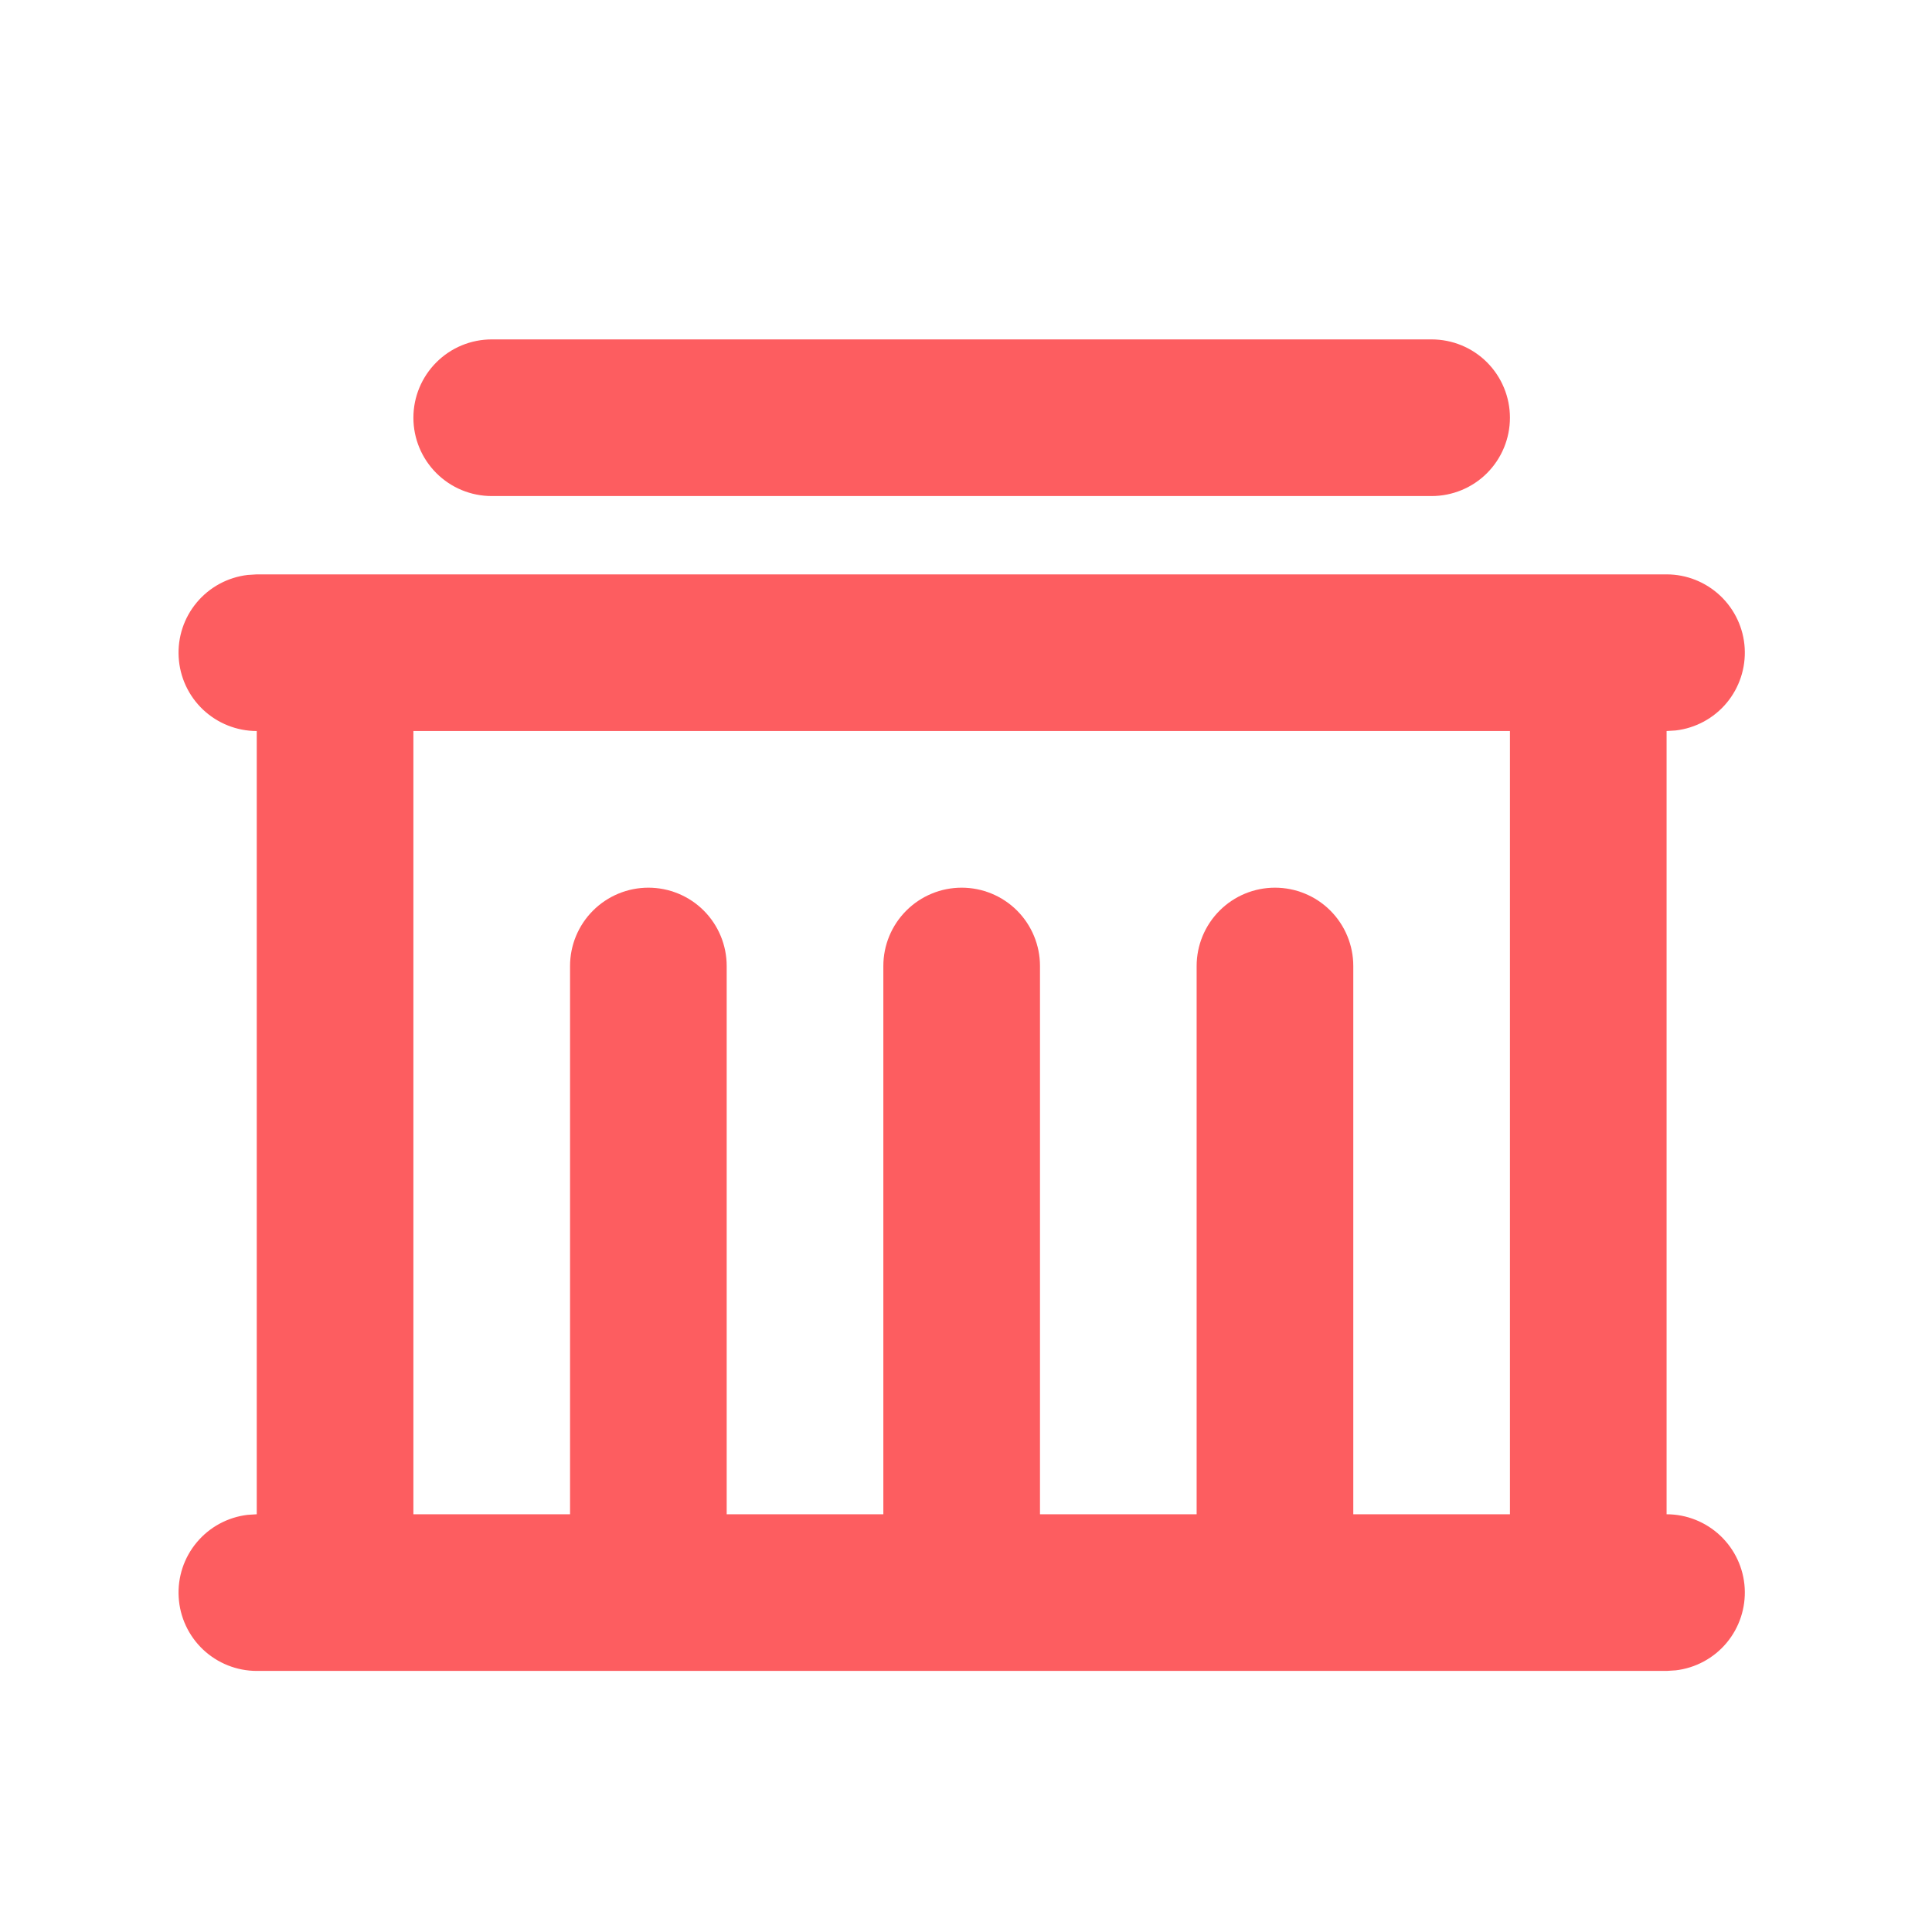 <svg width="37" height="37" viewBox="0 0 37 37" fill="none" xmlns="http://www.w3.org/2000/svg">
<g clip-path="url(#clip0_5608_1313)">
<path d="M31.917 11C32.3 11 32.667 11.147 32.945 11.409C33.223 11.672 33.391 12.03 33.413 12.412C33.435 12.794 33.311 13.17 33.066 13.463C32.821 13.756 32.472 13.944 32.093 13.989L31.917 14V29C32.3 29 32.667 29.147 32.945 29.409C33.223 29.672 33.391 30.03 33.413 30.412C33.435 30.794 33.311 31.17 33.066 31.463C32.821 31.756 32.472 31.944 32.093 31.989L31.917 32H4.917C4.535 32 4.167 31.853 3.889 31.591C3.611 31.328 3.444 30.97 3.422 30.588C3.399 30.206 3.523 29.83 3.769 29.537C4.014 29.244 4.362 29.056 4.742 29.011L4.917 29L4.917 14C4.535 14 4.167 13.853 3.889 13.591C3.611 13.328 3.444 12.97 3.422 12.588C3.399 12.206 3.523 11.83 3.769 11.537C4.014 11.244 4.362 11.056 4.742 11.011L4.917 11H31.917ZM28.917 14H7.917L7.917 29H10.917V18.5C10.917 18.102 11.075 17.721 11.357 17.439C11.638 17.158 12.02 17 12.417 17C12.815 17 13.197 17.158 13.478 17.439C13.759 17.721 13.917 18.102 13.917 18.5V29H16.917V18.5C16.917 18.102 17.075 17.721 17.357 17.439C17.638 17.158 18.02 17 18.417 17C18.815 17 19.197 17.158 19.478 17.439C19.759 17.721 19.917 18.102 19.917 18.5V29H22.917V18.5C22.917 18.102 23.075 17.721 23.357 17.439C23.638 17.158 24.02 17 24.417 17C24.815 17 25.197 17.158 25.478 17.439C25.759 17.721 25.917 18.102 25.917 18.5V29H28.917V14ZM27.417 6.5C27.815 6.5 28.197 6.658 28.478 6.939C28.759 7.221 28.917 7.602 28.917 8C28.917 8.398 28.759 8.779 28.478 9.061C28.197 9.342 27.815 9.5 27.417 9.5H9.417C9.019 9.5 8.638 9.342 8.357 9.061C8.075 8.779 7.917 8.398 7.917 8C7.917 7.602 8.075 7.221 8.357 6.939C8.638 6.658 9.019 6.5 9.417 6.5L27.417 6.5Z" fill="#FD5D60"/>
</g>
<defs>
<clipPath id="clip0_5608_1313">
<rect width="36" height="36" fill="white" transform="translate(0.417 0.5)"/>
</clipPath>
</defs>
</svg>
